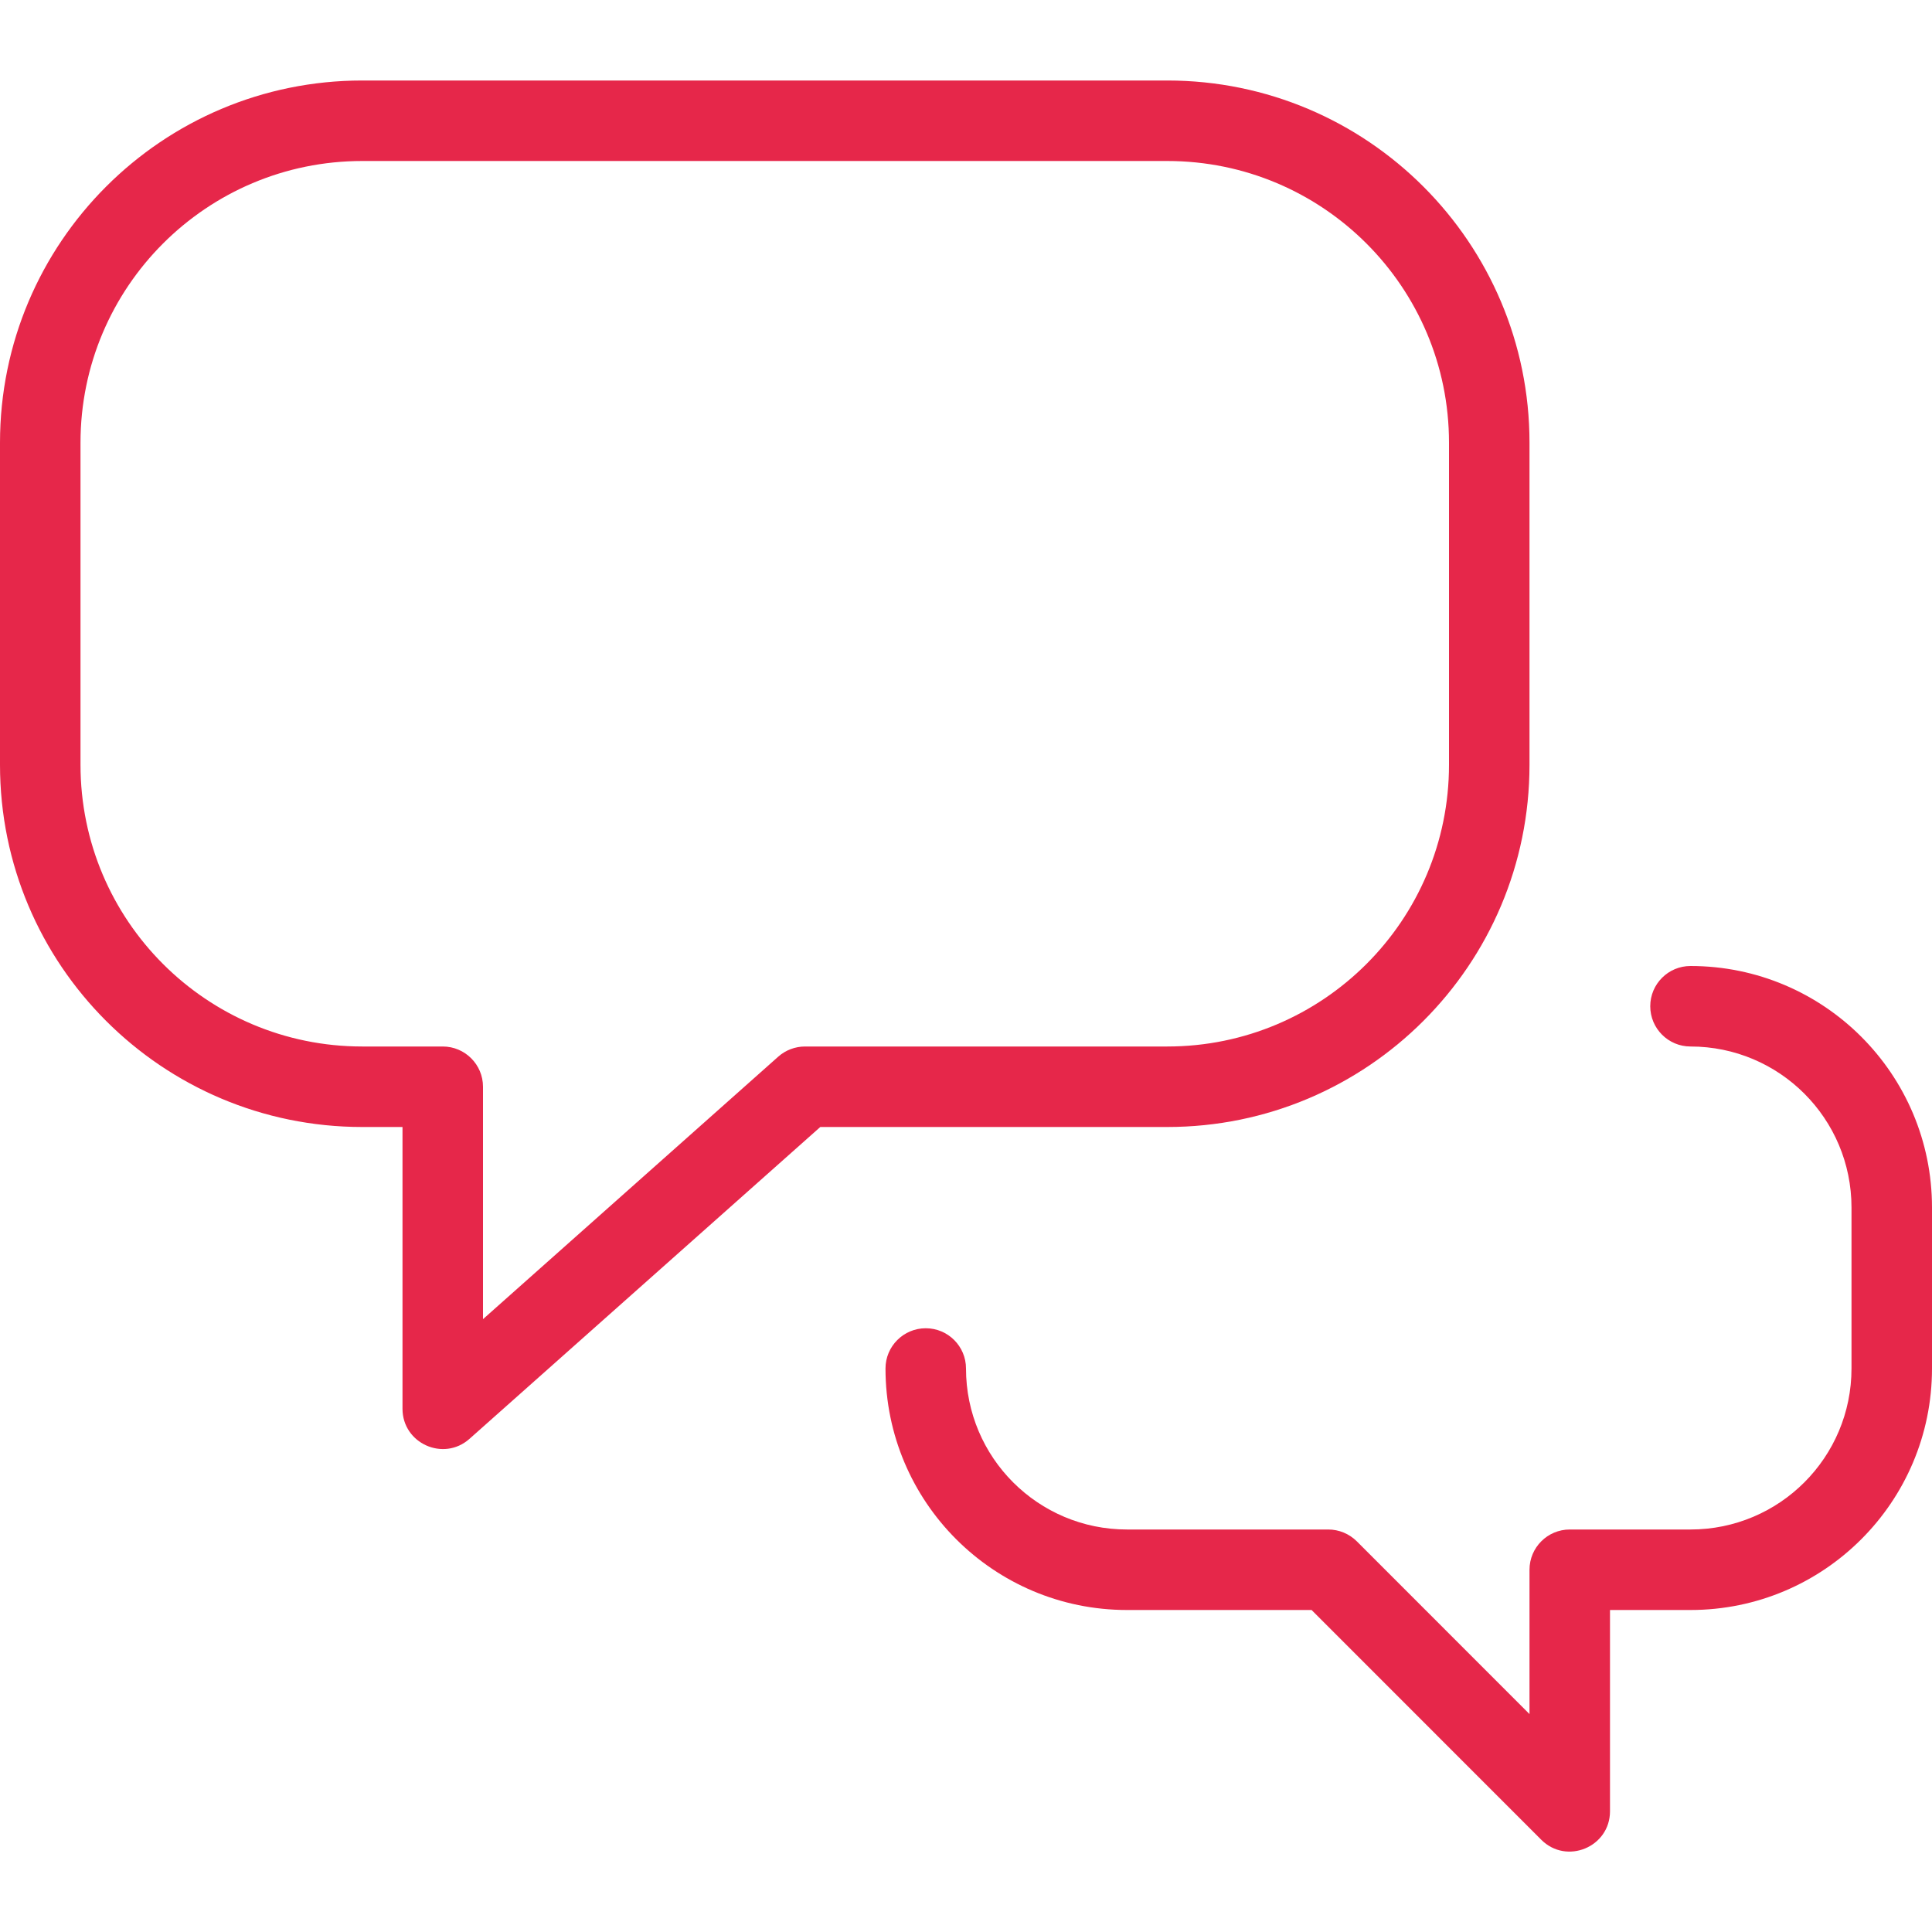 <svg xmlns="http://www.w3.org/2000/svg" width="24" height="24" viewBox="0 0 24 24">
  <g fill="none" fill-rule="evenodd">
    <path fill="#E6274A" fill-rule="nonzero" d="M5 14L4.5 14C2.015 14 0 11.986 0 9.5L0 5.5C0 3.015 2.015 1 4.5 1L14.5 1C16.985 1 19 3.015 19 5.5L19 9.5C19 11.986 16.985 14 14.5 14L10.19 14 5.832 17.874C5.51 18.16 5 17.931 5 17.5L5 14zM6 16.387L9.668 13.126C9.759 13.045 9.878 13 10 13L14.5 13C16.433 13 18 11.433 18 9.5L18 5.5C18 3.567 16.433 2 14.5 2L4.5 2C2.567 2 1 3.567 1 5.5L1 9.5C1 11.433 2.567 13 4.5 13L5.5 13C5.776 13 6 13.224 6 13.5L6 16.387zM14 20C12.343 20 11 18.657 11 17 11 16.724 11.224 16.5 11.5 16.5 11.776 16.5 12 16.724 12 17 12 18.105 12.895 19 14 19L16.5 19C16.633 19 16.76 19.053 16.854 19.146L19 21.293 19 19.5C19 19.224 19.224 19 19.5 19L21 19C22.105 19 23 18.105 23 17L23 15C23 13.895 22.105 13 21 13 20.724 13 20.5 12.776 20.5 12.5 20.5 12.224 20.724 12 21 12 22.657 12 24 13.343 24 15L24 17C24 18.657 22.657 20 21 20L20 20 20 22.5C20 22.945 19.461 23.169 19.146 22.854L16.293 20 14 20z"/>
  </g>
</svg>
